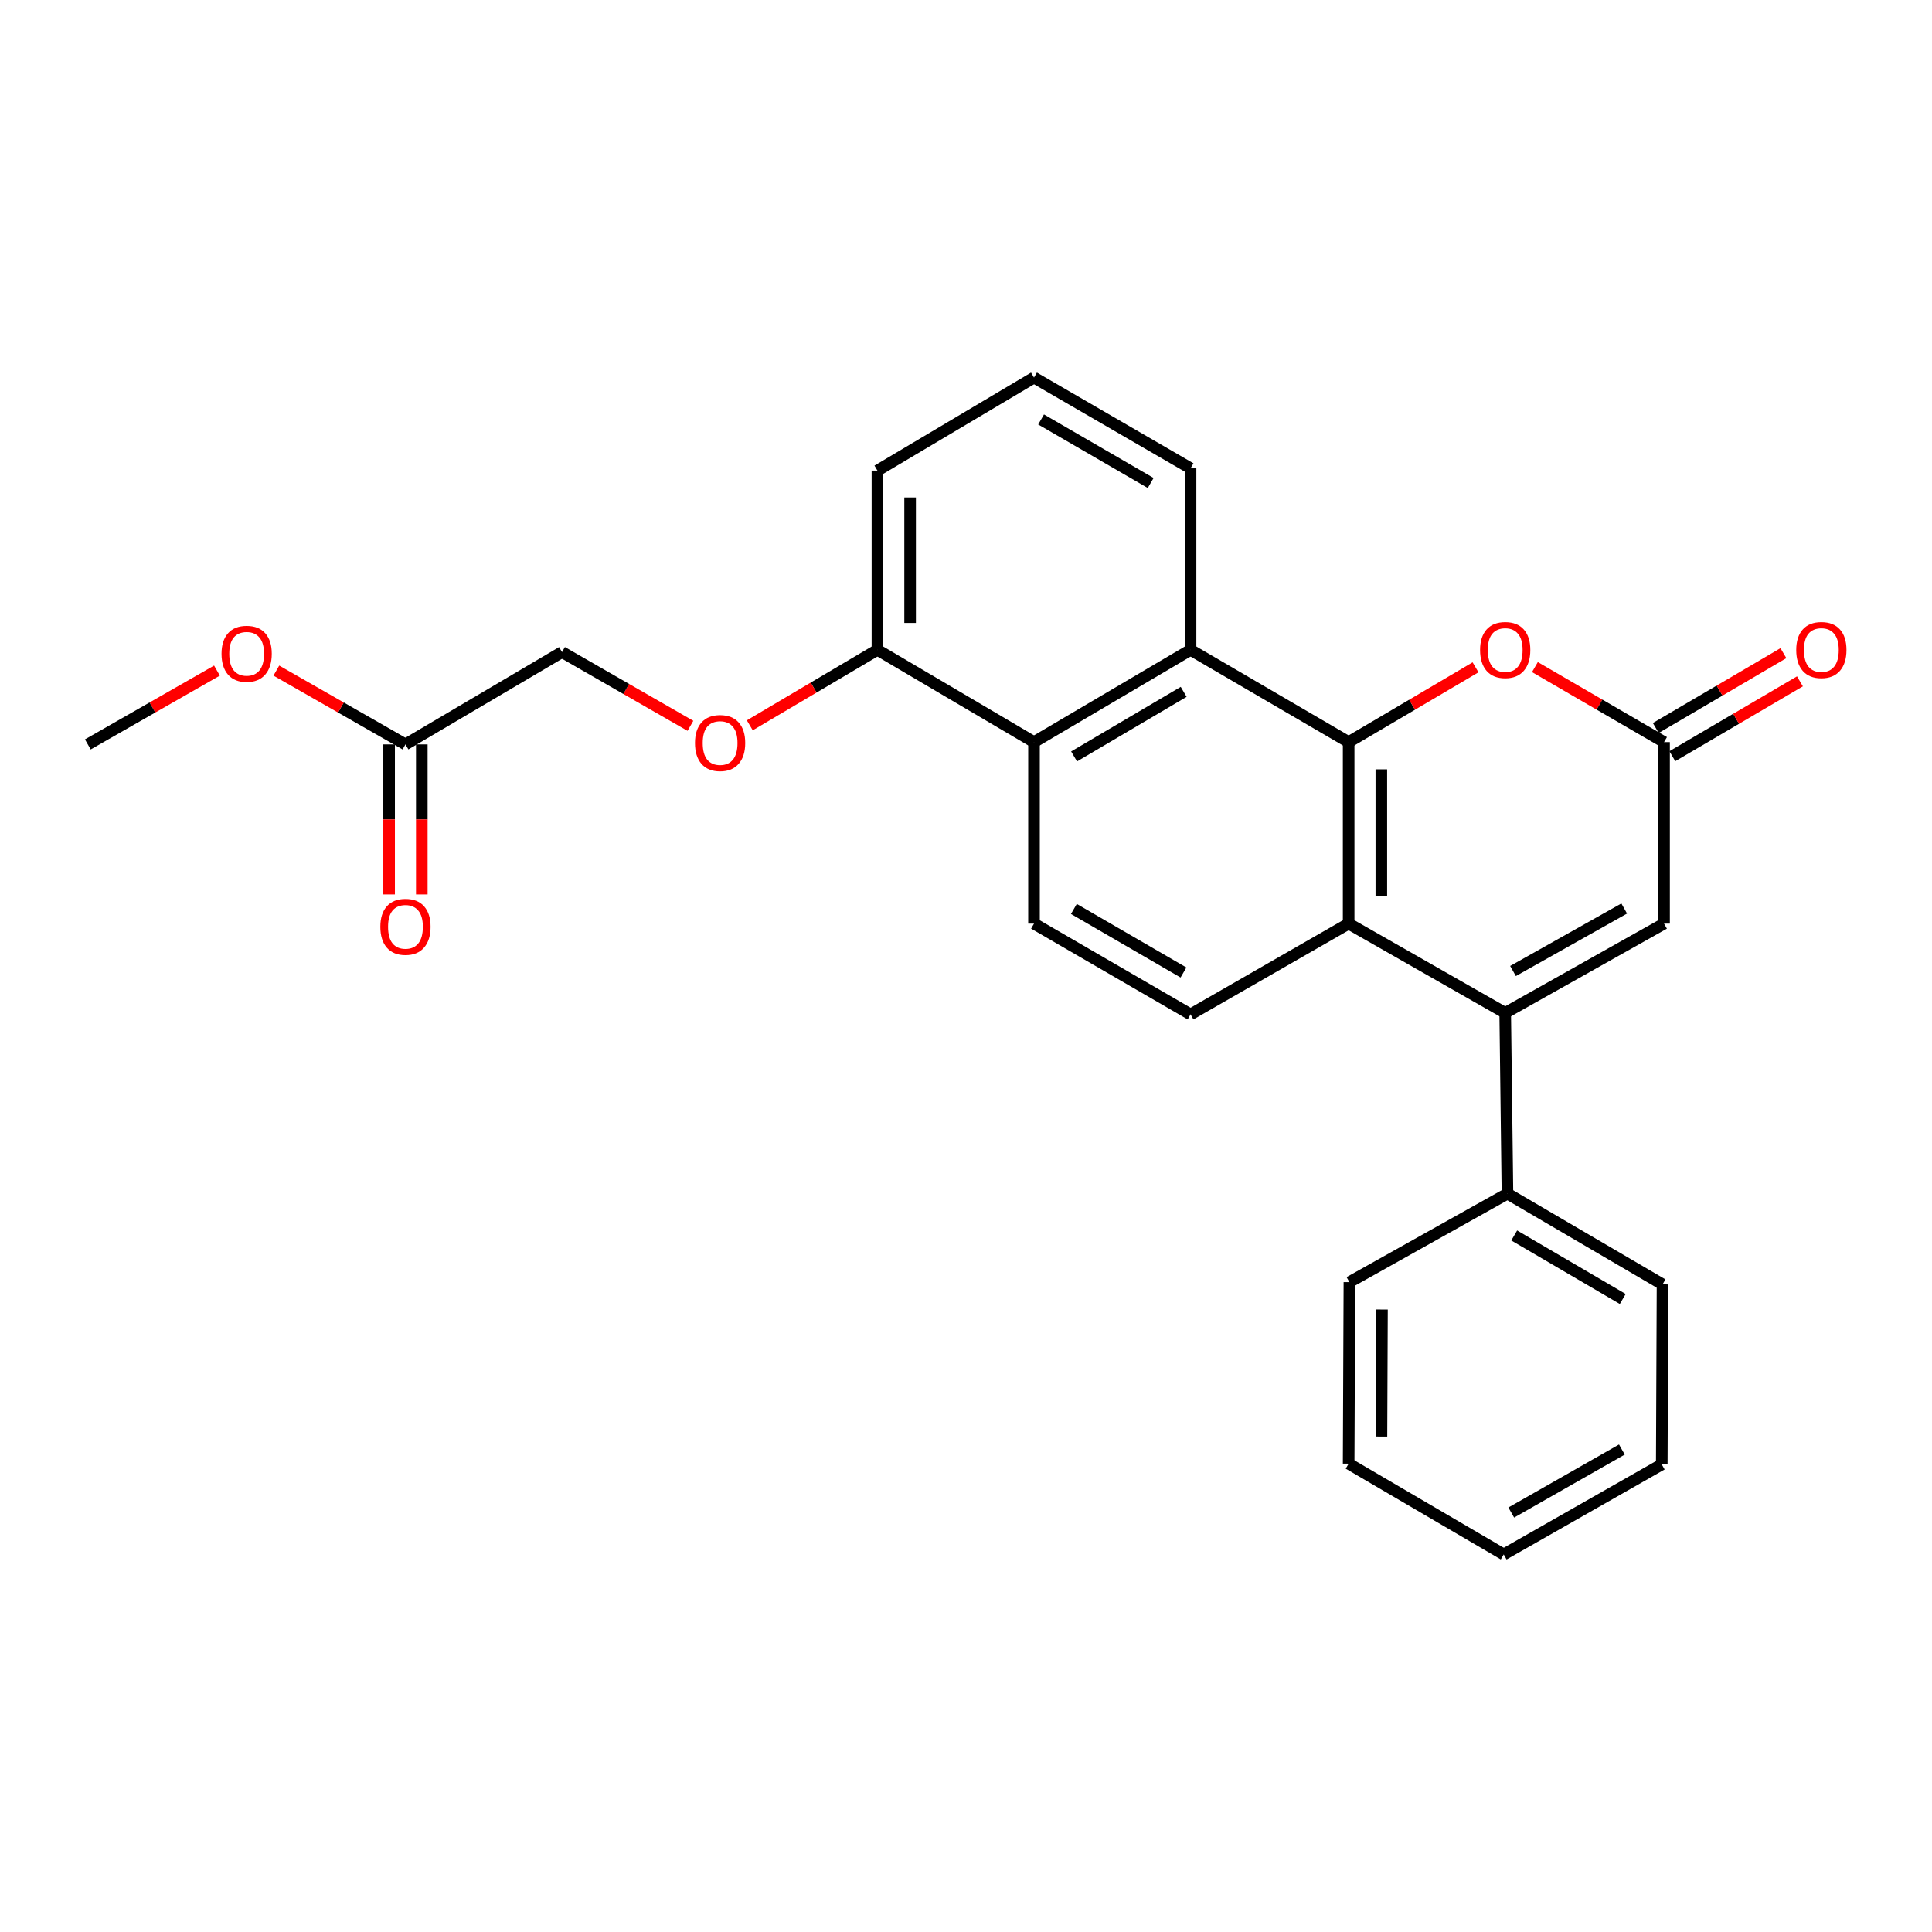 <?xml version='1.0' encoding='iso-8859-1'?>
<svg version='1.1' baseProfile='full'
              xmlns='http://www.w3.org/2000/svg'
                      xmlns:rdkit='http://www.rdkit.org/xml'
                      xmlns:xlink='http://www.w3.org/1999/xlink'
                  xml:space='preserve'
width='1000px' height='1000px' viewBox='0 0 1000 1000'>
<!-- END OF HEADER -->
<rect style='opacity:1.0;fill:#FFFFFF;stroke:none' width='1000' height='1000' x='0' y='0'> </rect>
<path class='bond-1' d='M 698.056,384.111 L 698.056,478.071' style='fill:none;fill-rule:evenodd;stroke:#000000;stroke-width:6px;stroke-linecap:butt;stroke-linejoin:miter;stroke-opacity:1' />
<path class='bond-1' d='M 714.975,398.205 L 714.975,463.977' style='fill:none;fill-rule:evenodd;stroke:#000000;stroke-width:6px;stroke-linecap:butt;stroke-linejoin:miter;stroke-opacity:1' />
<path class='bond-2' d='M 698.056,384.111 L 730.897,364.759' style='fill:none;fill-rule:evenodd;stroke:#000000;stroke-width:6px;stroke-linecap:butt;stroke-linejoin:miter;stroke-opacity:1' />
<path class='bond-2' d='M 730.897,364.759 L 763.739,345.407' style='fill:none;fill-rule:evenodd;stroke:#FF0000;stroke-width:6px;stroke-linecap:butt;stroke-linejoin:miter;stroke-opacity:1' />
<path class='bond-3' d='M 698.056,384.111 L 616.231,336.361' style='fill:none;fill-rule:evenodd;stroke:#000000;stroke-width:6px;stroke-linecap:butt;stroke-linejoin:miter;stroke-opacity:1' />
<path class='bond-0' d='M 779.09,524.279 L 698.056,478.071' style='fill:none;fill-rule:evenodd;stroke:#000000;stroke-width:6px;stroke-linecap:butt;stroke-linejoin:miter;stroke-opacity:1' />
<path class='bond-10' d='M 779.09,524.279 L 780.256,617.825' style='fill:none;fill-rule:evenodd;stroke:#000000;stroke-width:6px;stroke-linecap:butt;stroke-linejoin:miter;stroke-opacity:1' />
<path class='bond-27' d='M 779.09,524.279 L 861.309,478.071' style='fill:none;fill-rule:evenodd;stroke:#000000;stroke-width:6px;stroke-linecap:butt;stroke-linejoin:miter;stroke-opacity:1' />
<path class='bond-27' d='M 783.133,502.598 L 840.687,470.252' style='fill:none;fill-rule:evenodd;stroke:#000000;stroke-width:6px;stroke-linecap:butt;stroke-linejoin:miter;stroke-opacity:1' />
<path class='bond-7' d='M 698.056,478.071 L 616.231,525.05' style='fill:none;fill-rule:evenodd;stroke:#000000;stroke-width:6px;stroke-linecap:butt;stroke-linejoin:miter;stroke-opacity:1' />
<path class='bond-4' d='M 794.467,345.291 L 827.888,364.701' style='fill:none;fill-rule:evenodd;stroke:#FF0000;stroke-width:6px;stroke-linecap:butt;stroke-linejoin:miter;stroke-opacity:1' />
<path class='bond-4' d='M 827.888,364.701 L 861.309,384.111' style='fill:none;fill-rule:evenodd;stroke:#000000;stroke-width:6px;stroke-linecap:butt;stroke-linejoin:miter;stroke-opacity:1' />
<path class='bond-6' d='M 616.231,336.361 L 535.197,384.111' style='fill:none;fill-rule:evenodd;stroke:#000000;stroke-width:6px;stroke-linecap:butt;stroke-linejoin:miter;stroke-opacity:1' />
<path class='bond-6' d='M 612.666,358.1 L 555.941,391.526' style='fill:none;fill-rule:evenodd;stroke:#000000;stroke-width:6px;stroke-linecap:butt;stroke-linejoin:miter;stroke-opacity:1' />
<path class='bond-17' d='M 616.231,336.361 L 616.231,242.411' style='fill:none;fill-rule:evenodd;stroke:#000000;stroke-width:6px;stroke-linecap:butt;stroke-linejoin:miter;stroke-opacity:1' />
<path class='bond-5' d='M 861.309,384.111 L 861.309,478.071' style='fill:none;fill-rule:evenodd;stroke:#000000;stroke-width:6px;stroke-linecap:butt;stroke-linejoin:miter;stroke-opacity:1' />
<path class='bond-13' d='M 865.589,391.409 L 898.619,372.037' style='fill:none;fill-rule:evenodd;stroke:#000000;stroke-width:6px;stroke-linecap:butt;stroke-linejoin:miter;stroke-opacity:1' />
<path class='bond-13' d='M 898.619,372.037 L 931.649,352.666' style='fill:none;fill-rule:evenodd;stroke:#FF0000;stroke-width:6px;stroke-linecap:butt;stroke-linejoin:miter;stroke-opacity:1' />
<path class='bond-13' d='M 857.03,376.814 L 890.06,357.443' style='fill:none;fill-rule:evenodd;stroke:#000000;stroke-width:6px;stroke-linecap:butt;stroke-linejoin:miter;stroke-opacity:1' />
<path class='bond-13' d='M 890.06,357.443 L 923.09,338.072' style='fill:none;fill-rule:evenodd;stroke:#FF0000;stroke-width:6px;stroke-linecap:butt;stroke-linejoin:miter;stroke-opacity:1' />
<path class='bond-8' d='M 535.197,384.111 L 535.197,478.071' style='fill:none;fill-rule:evenodd;stroke:#000000;stroke-width:6px;stroke-linecap:butt;stroke-linejoin:miter;stroke-opacity:1' />
<path class='bond-11' d='M 535.197,384.111 L 454.153,336.361' style='fill:none;fill-rule:evenodd;stroke:#000000;stroke-width:6px;stroke-linecap:butt;stroke-linejoin:miter;stroke-opacity:1' />
<path class='bond-26' d='M 616.231,525.05 L 535.197,478.071' style='fill:none;fill-rule:evenodd;stroke:#000000;stroke-width:6px;stroke-linecap:butt;stroke-linejoin:miter;stroke-opacity:1' />
<path class='bond-26' d='M 612.562,503.366 L 555.838,470.48' style='fill:none;fill-rule:evenodd;stroke:#000000;stroke-width:6px;stroke-linecap:butt;stroke-linejoin:miter;stroke-opacity:1' />
<path class='bond-9' d='M 209.864,385.305 L 290.899,337.517' style='fill:none;fill-rule:evenodd;stroke:#000000;stroke-width:6px;stroke-linecap:butt;stroke-linejoin:miter;stroke-opacity:1' />
<path class='bond-14' d='M 201.405,385.305 L 201.405,424.134' style='fill:none;fill-rule:evenodd;stroke:#000000;stroke-width:6px;stroke-linecap:butt;stroke-linejoin:miter;stroke-opacity:1' />
<path class='bond-14' d='M 201.405,424.134 L 201.405,462.962' style='fill:none;fill-rule:evenodd;stroke:#FF0000;stroke-width:6px;stroke-linecap:butt;stroke-linejoin:miter;stroke-opacity:1' />
<path class='bond-14' d='M 218.324,385.305 L 218.324,424.134' style='fill:none;fill-rule:evenodd;stroke:#000000;stroke-width:6px;stroke-linecap:butt;stroke-linejoin:miter;stroke-opacity:1' />
<path class='bond-14' d='M 218.324,424.134 L 218.324,462.962' style='fill:none;fill-rule:evenodd;stroke:#FF0000;stroke-width:6px;stroke-linecap:butt;stroke-linejoin:miter;stroke-opacity:1' />
<path class='bond-16' d='M 209.864,385.305 L 176.448,366.203' style='fill:none;fill-rule:evenodd;stroke:#000000;stroke-width:6px;stroke-linecap:butt;stroke-linejoin:miter;stroke-opacity:1' />
<path class='bond-16' d='M 176.448,366.203 L 143.031,347.101' style='fill:none;fill-rule:evenodd;stroke:#FF0000;stroke-width:6px;stroke-linecap:butt;stroke-linejoin:miter;stroke-opacity:1' />
<path class='bond-20' d='M 780.256,617.825 L 860.52,664.805' style='fill:none;fill-rule:evenodd;stroke:#000000;stroke-width:6px;stroke-linecap:butt;stroke-linejoin:miter;stroke-opacity:1' />
<path class='bond-20' d='M 783.749,639.474 L 839.933,672.36' style='fill:none;fill-rule:evenodd;stroke:#000000;stroke-width:6px;stroke-linecap:butt;stroke-linejoin:miter;stroke-opacity:1' />
<path class='bond-21' d='M 780.256,617.825 L 698.45,663.639' style='fill:none;fill-rule:evenodd;stroke:#000000;stroke-width:6px;stroke-linecap:butt;stroke-linejoin:miter;stroke-opacity:1' />
<path class='bond-12' d='M 454.153,336.361 L 421.12,355.891' style='fill:none;fill-rule:evenodd;stroke:#000000;stroke-width:6px;stroke-linecap:butt;stroke-linejoin:miter;stroke-opacity:1' />
<path class='bond-12' d='M 421.12,355.891 L 388.088,375.422' style='fill:none;fill-rule:evenodd;stroke:#FF0000;stroke-width:6px;stroke-linecap:butt;stroke-linejoin:miter;stroke-opacity:1' />
<path class='bond-28' d='M 454.153,336.361 L 454.153,243.577' style='fill:none;fill-rule:evenodd;stroke:#000000;stroke-width:6px;stroke-linecap:butt;stroke-linejoin:miter;stroke-opacity:1' />
<path class='bond-28' d='M 471.072,322.443 L 471.072,257.494' style='fill:none;fill-rule:evenodd;stroke:#000000;stroke-width:6px;stroke-linecap:butt;stroke-linejoin:miter;stroke-opacity:1' />
<path class='bond-15' d='M 357.364,375.686 L 324.132,356.602' style='fill:none;fill-rule:evenodd;stroke:#FF0000;stroke-width:6px;stroke-linecap:butt;stroke-linejoin:miter;stroke-opacity:1' />
<path class='bond-15' d='M 324.132,356.602 L 290.899,337.517' style='fill:none;fill-rule:evenodd;stroke:#000000;stroke-width:6px;stroke-linecap:butt;stroke-linejoin:miter;stroke-opacity:1' />
<path class='bond-22' d='M 112.297,347.1 L 78.876,366.202' style='fill:none;fill-rule:evenodd;stroke:#FF0000;stroke-width:6px;stroke-linecap:butt;stroke-linejoin:miter;stroke-opacity:1' />
<path class='bond-22' d='M 78.876,366.202 L 45.455,385.305' style='fill:none;fill-rule:evenodd;stroke:#000000;stroke-width:6px;stroke-linecap:butt;stroke-linejoin:miter;stroke-opacity:1' />
<path class='bond-18' d='M 616.231,242.411 L 535.197,195.432' style='fill:none;fill-rule:evenodd;stroke:#000000;stroke-width:6px;stroke-linecap:butt;stroke-linejoin:miter;stroke-opacity:1' />
<path class='bond-18' d='M 595.59,250.002 L 538.866,217.116' style='fill:none;fill-rule:evenodd;stroke:#000000;stroke-width:6px;stroke-linecap:butt;stroke-linejoin:miter;stroke-opacity:1' />
<path class='bond-19' d='M 535.197,195.432 L 454.153,243.577' style='fill:none;fill-rule:evenodd;stroke:#000000;stroke-width:6px;stroke-linecap:butt;stroke-linejoin:miter;stroke-opacity:1' />
<path class='bond-23' d='M 860.52,664.805 L 860.125,757.993' style='fill:none;fill-rule:evenodd;stroke:#000000;stroke-width:6px;stroke-linecap:butt;stroke-linejoin:miter;stroke-opacity:1' />
<path class='bond-24' d='M 698.45,663.639 L 698.056,757.589' style='fill:none;fill-rule:evenodd;stroke:#000000;stroke-width:6px;stroke-linecap:butt;stroke-linejoin:miter;stroke-opacity:1' />
<path class='bond-24' d='M 715.31,677.803 L 715.034,743.567' style='fill:none;fill-rule:evenodd;stroke:#000000;stroke-width:6px;stroke-linecap:butt;stroke-linejoin:miter;stroke-opacity:1' />
<path class='bond-29' d='M 860.125,757.993 L 778.319,804.568' style='fill:none;fill-rule:evenodd;stroke:#000000;stroke-width:6px;stroke-linecap:butt;stroke-linejoin:miter;stroke-opacity:1' />
<path class='bond-29' d='M 839.483,750.276 L 782.219,782.879' style='fill:none;fill-rule:evenodd;stroke:#000000;stroke-width:6px;stroke-linecap:butt;stroke-linejoin:miter;stroke-opacity:1' />
<path class='bond-25' d='M 698.056,757.589 L 778.319,804.568' style='fill:none;fill-rule:evenodd;stroke:#000000;stroke-width:6px;stroke-linecap:butt;stroke-linejoin:miter;stroke-opacity:1' />
<path  class='atom-3' d='M 766.09 336.441
Q 766.09 329.641, 769.45 325.841
Q 772.81 322.041, 779.09 322.041
Q 785.37 322.041, 788.73 325.841
Q 792.09 329.641, 792.09 336.441
Q 792.09 343.321, 788.69 347.241
Q 785.29 351.121, 779.09 351.121
Q 772.85 351.121, 769.45 347.241
Q 766.09 343.361, 766.09 336.441
M 779.09 347.921
Q 783.41 347.921, 785.73 345.041
Q 788.09 342.121, 788.09 336.441
Q 788.09 330.881, 785.73 328.081
Q 783.41 325.241, 779.09 325.241
Q 774.77 325.241, 772.41 328.041
Q 770.09 330.841, 770.09 336.441
Q 770.09 342.161, 772.41 345.041
Q 774.77 347.921, 779.09 347.921
' fill='#FF0000'/>
<path  class='atom-13' d='M 359.723 384.586
Q 359.723 377.786, 363.083 373.986
Q 366.443 370.186, 372.723 370.186
Q 379.003 370.186, 382.363 373.986
Q 385.723 377.786, 385.723 384.586
Q 385.723 391.466, 382.323 395.386
Q 378.923 399.266, 372.723 399.266
Q 366.483 399.266, 363.083 395.386
Q 359.723 391.506, 359.723 384.586
M 372.723 396.066
Q 377.043 396.066, 379.363 393.186
Q 381.723 390.266, 381.723 384.586
Q 381.723 379.026, 379.363 376.226
Q 377.043 373.386, 372.723 373.386
Q 368.403 373.386, 366.043 376.186
Q 363.723 378.986, 363.723 384.586
Q 363.723 390.306, 366.043 393.186
Q 368.403 396.066, 372.723 396.066
' fill='#FF0000'/>
<path  class='atom-14' d='M 929.729 336.441
Q 929.729 329.641, 933.089 325.841
Q 936.449 322.041, 942.729 322.041
Q 949.009 322.041, 952.369 325.841
Q 955.729 329.641, 955.729 336.441
Q 955.729 343.321, 952.329 347.241
Q 948.929 351.121, 942.729 351.121
Q 936.489 351.121, 933.089 347.241
Q 929.729 343.361, 929.729 336.441
M 942.729 347.921
Q 947.049 347.921, 949.369 345.041
Q 951.729 342.121, 951.729 336.441
Q 951.729 330.881, 949.369 328.081
Q 947.049 325.241, 942.729 325.241
Q 938.409 325.241, 936.049 328.041
Q 933.729 330.841, 933.729 336.441
Q 933.729 342.161, 936.049 345.041
Q 938.409 347.921, 942.729 347.921
' fill='#FF0000'/>
<path  class='atom-15' d='M 196.864 479.72
Q 196.864 472.92, 200.224 469.12
Q 203.584 465.32, 209.864 465.32
Q 216.144 465.32, 219.504 469.12
Q 222.864 472.92, 222.864 479.72
Q 222.864 486.6, 219.464 490.52
Q 216.064 494.4, 209.864 494.4
Q 203.624 494.4, 200.224 490.52
Q 196.864 486.64, 196.864 479.72
M 209.864 491.2
Q 214.184 491.2, 216.504 488.32
Q 218.864 485.4, 218.864 479.72
Q 218.864 474.16, 216.504 471.36
Q 214.184 468.52, 209.864 468.52
Q 205.544 468.52, 203.184 471.32
Q 200.864 474.12, 200.864 479.72
Q 200.864 485.44, 203.184 488.32
Q 205.544 491.2, 209.864 491.2
' fill='#FF0000'/>
<path  class='atom-17' d='M 114.664 338.396
Q 114.664 331.596, 118.024 327.796
Q 121.384 323.996, 127.664 323.996
Q 133.944 323.996, 137.304 327.796
Q 140.664 331.596, 140.664 338.396
Q 140.664 345.276, 137.264 349.196
Q 133.864 353.076, 127.664 353.076
Q 121.424 353.076, 118.024 349.196
Q 114.664 345.316, 114.664 338.396
M 127.664 349.876
Q 131.984 349.876, 134.304 346.996
Q 136.664 344.076, 136.664 338.396
Q 136.664 332.836, 134.304 330.036
Q 131.984 327.196, 127.664 327.196
Q 123.344 327.196, 120.984 329.996
Q 118.664 332.796, 118.664 338.396
Q 118.664 344.116, 120.984 346.996
Q 123.344 349.876, 127.664 349.876
' fill='#FF0000'/>
</svg>
